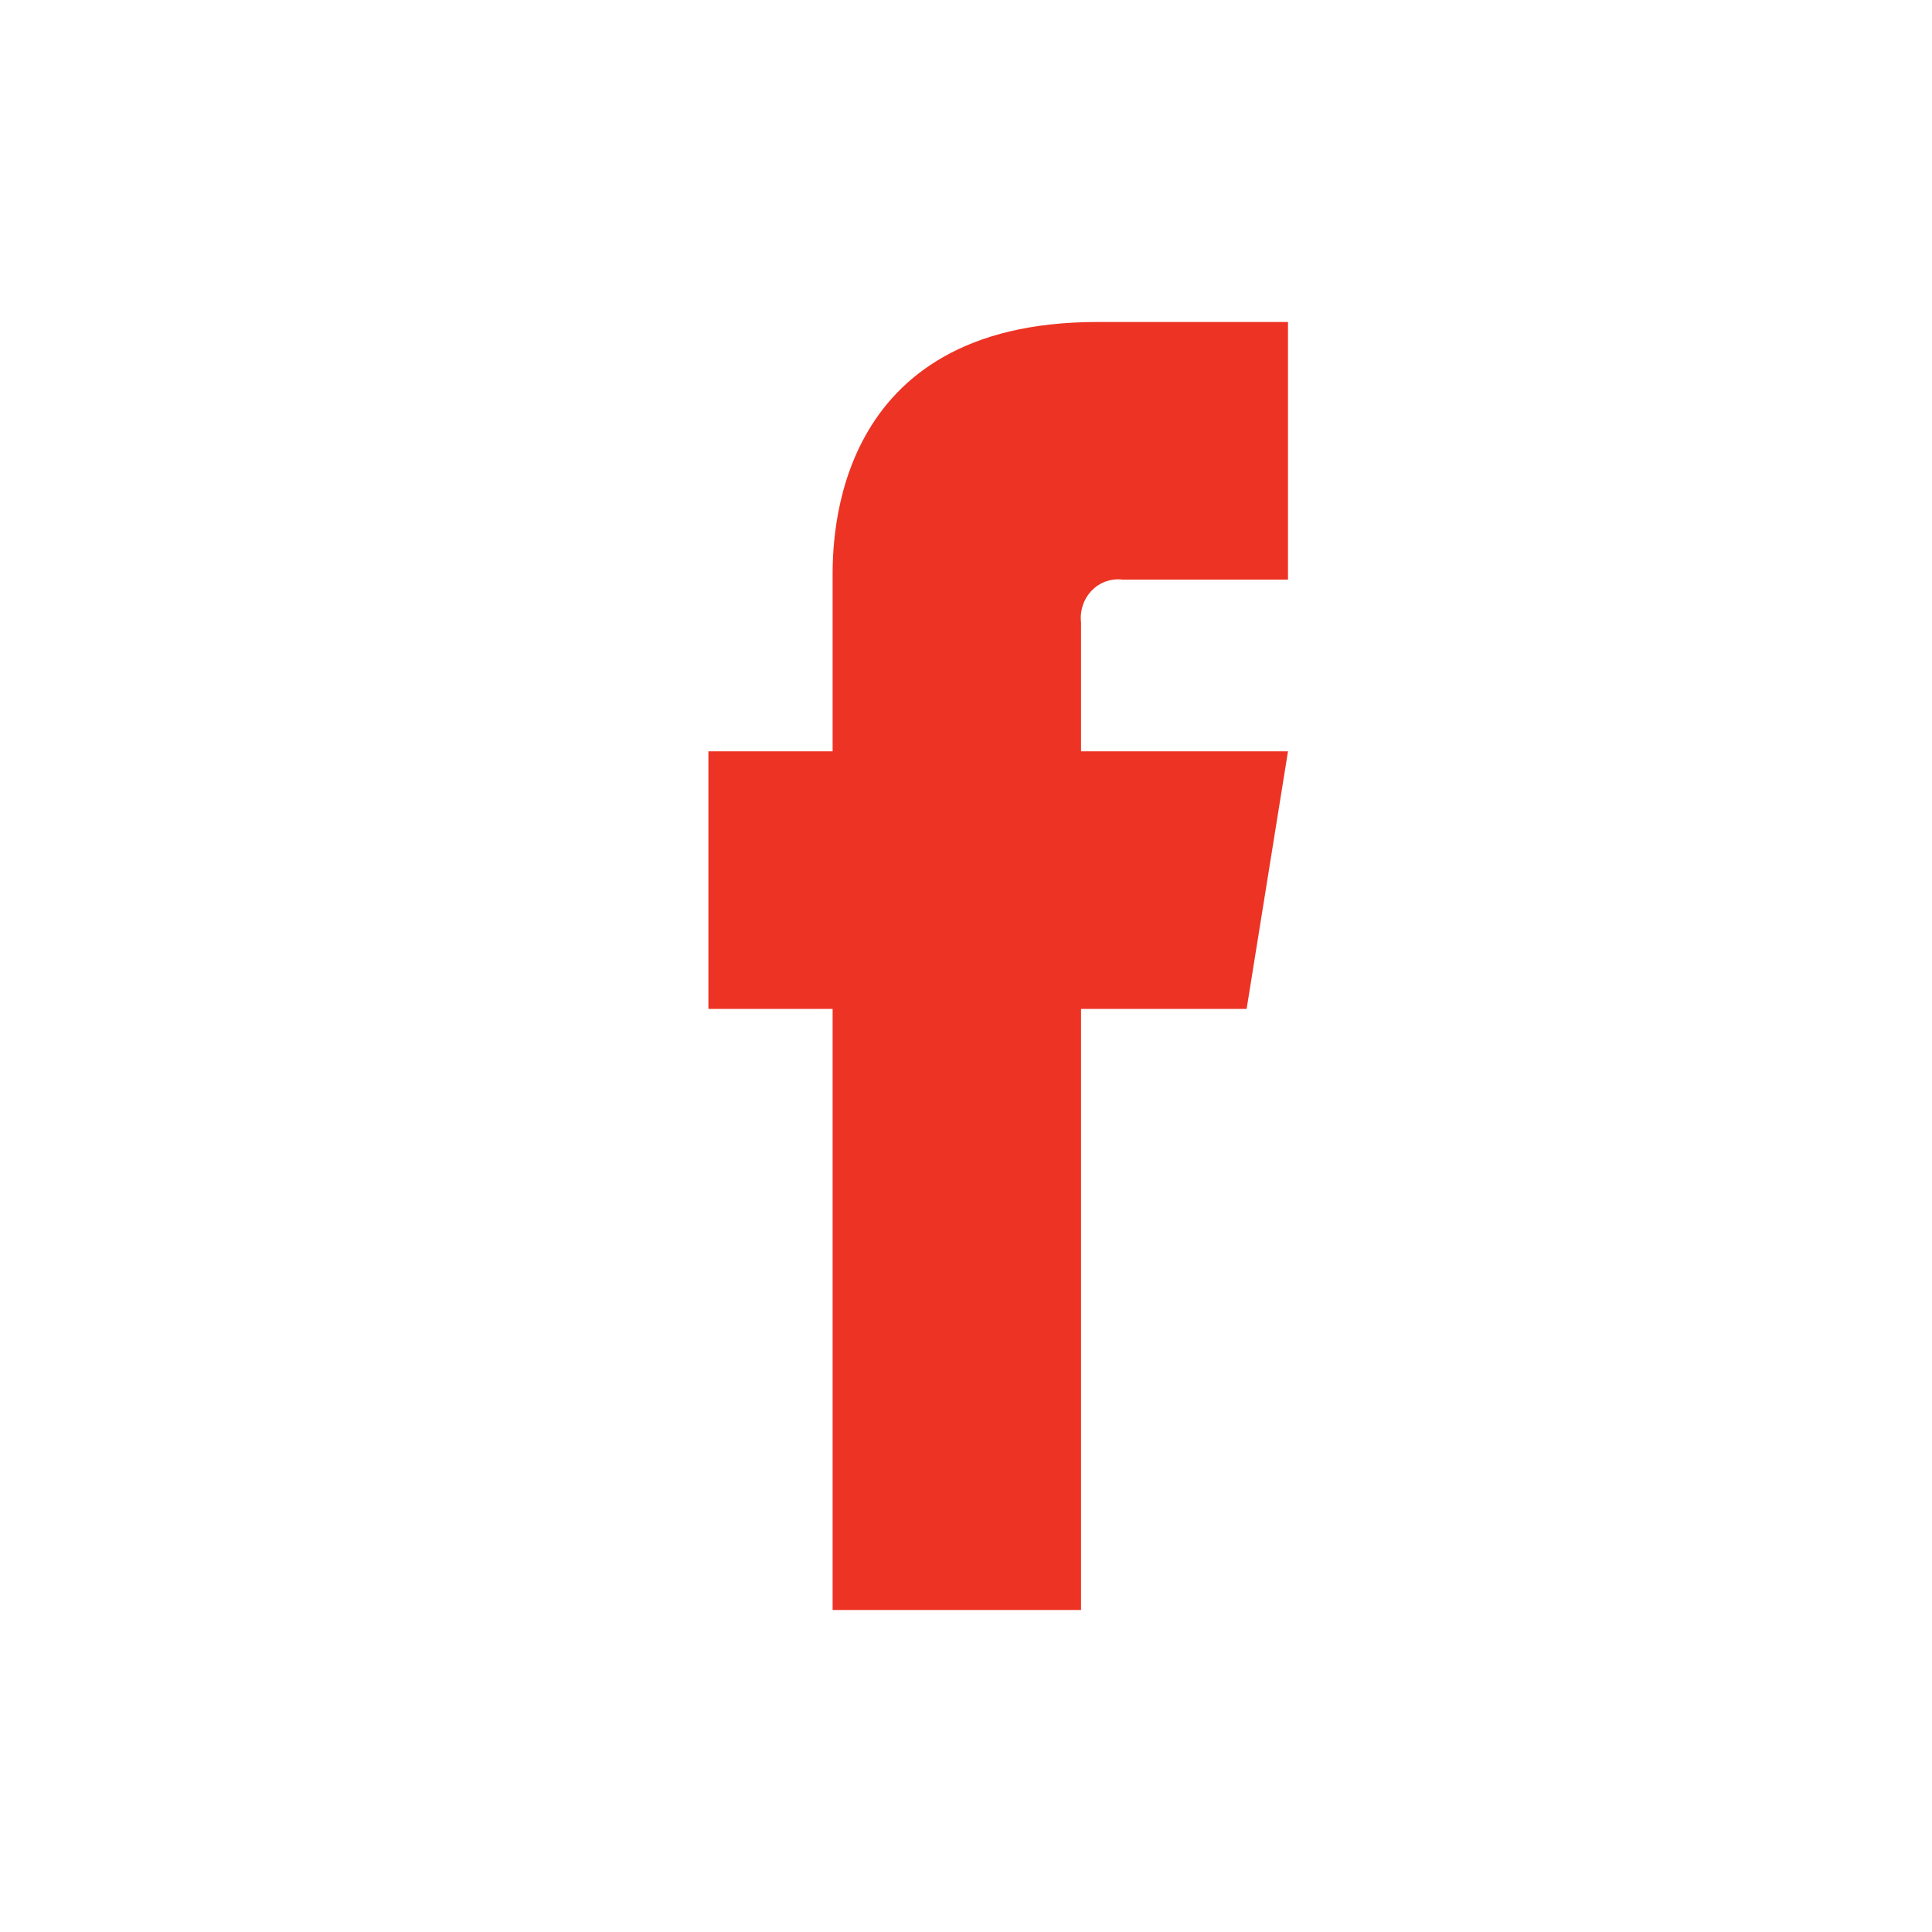 <svg width="24" height="24" viewBox="0 0 24 24" fill="none" xmlns="http://www.w3.org/2000/svg">
<path fill-rule="evenodd" clip-rule="evenodd" d="M10.343 9.333V7.2C10.343 7.193 10.343 7.186 10.343 7.177C10.342 6.709 10.334 4 13.629 4H16V7.2H13.943C13.802 7.183 13.661 7.233 13.561 7.337C13.461 7.441 13.412 7.587 13.429 7.733V9.333H16L15.486 12.533H13.429V20H10.343V12.533H8.8V9.333H10.343Z" fill="#ED3324"/>
</svg>
